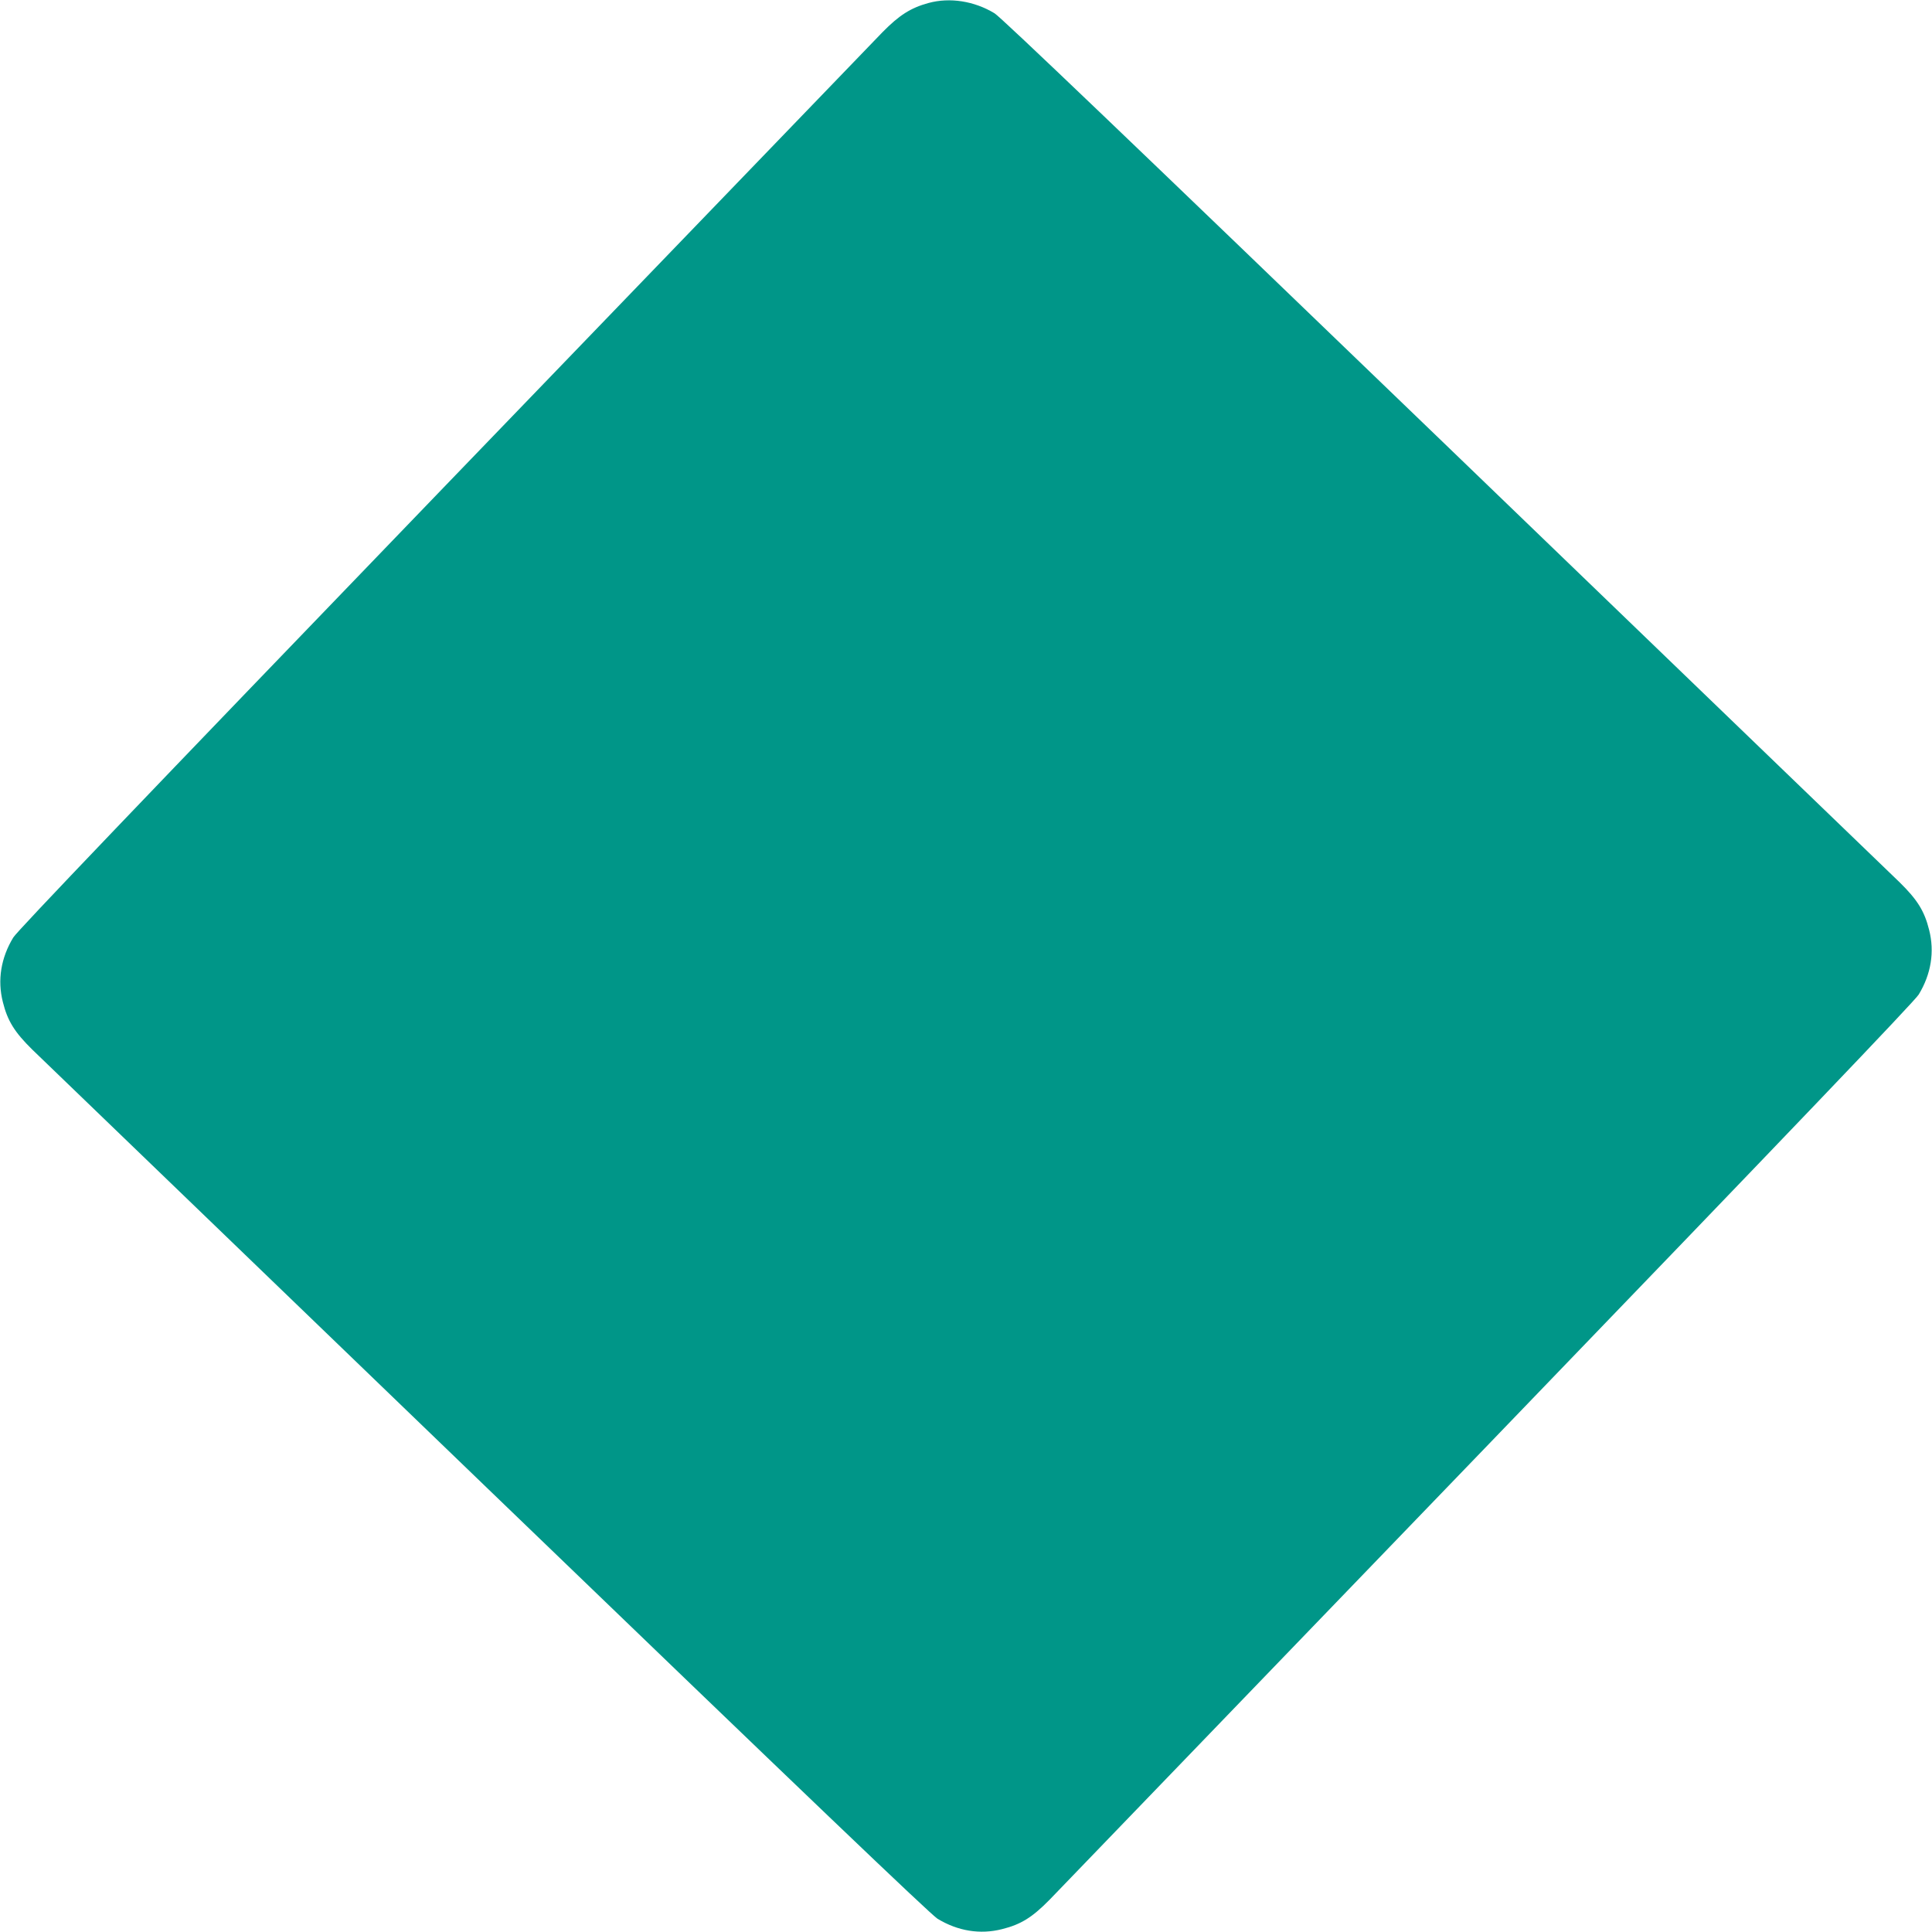 <?xml version="1.0" standalone="no"?>
<!DOCTYPE svg PUBLIC "-//W3C//DTD SVG 20010904//EN"
 "http://www.w3.org/TR/2001/REC-SVG-20010904/DTD/svg10.dtd">
<svg version="1.0" xmlns="http://www.w3.org/2000/svg"
 width="1280pt" height="1280pt" viewBox="0 0 1280 1280"
 preserveAspectRatio="xMidYMid meet">
<g transform="translate(0,1280) scale(0.1,-0.1)"
fill="#009688" stroke="none">
<path d="M6151 12780 c-117 -32 -193 -80 -305 -194 -54 -56 -1363 -1414 -2910
-3019 -2017 -2093 -2821 -2934 -2848 -2978 -82 -135 -106 -283 -69 -428 31
-125 78 -200 195 -315 56 -54 1414 -1363 3019 -2910 2094 -2018 2934 -2821
2978 -2848 135 -82 283 -106 428 -69 125 31 200 78 315 195 54 56 1363 1414
2910 3019 2017 2093 2821 2934 2848 2978 82 135 106 283 69 428 -31 125 -78
200 -195 315 -56 54 -1414 1363 -3019 2910 -2094 2018 -2934 2821 -2978 2848
-134 81 -296 107 -438 68z"/>
</g>
</svg>
